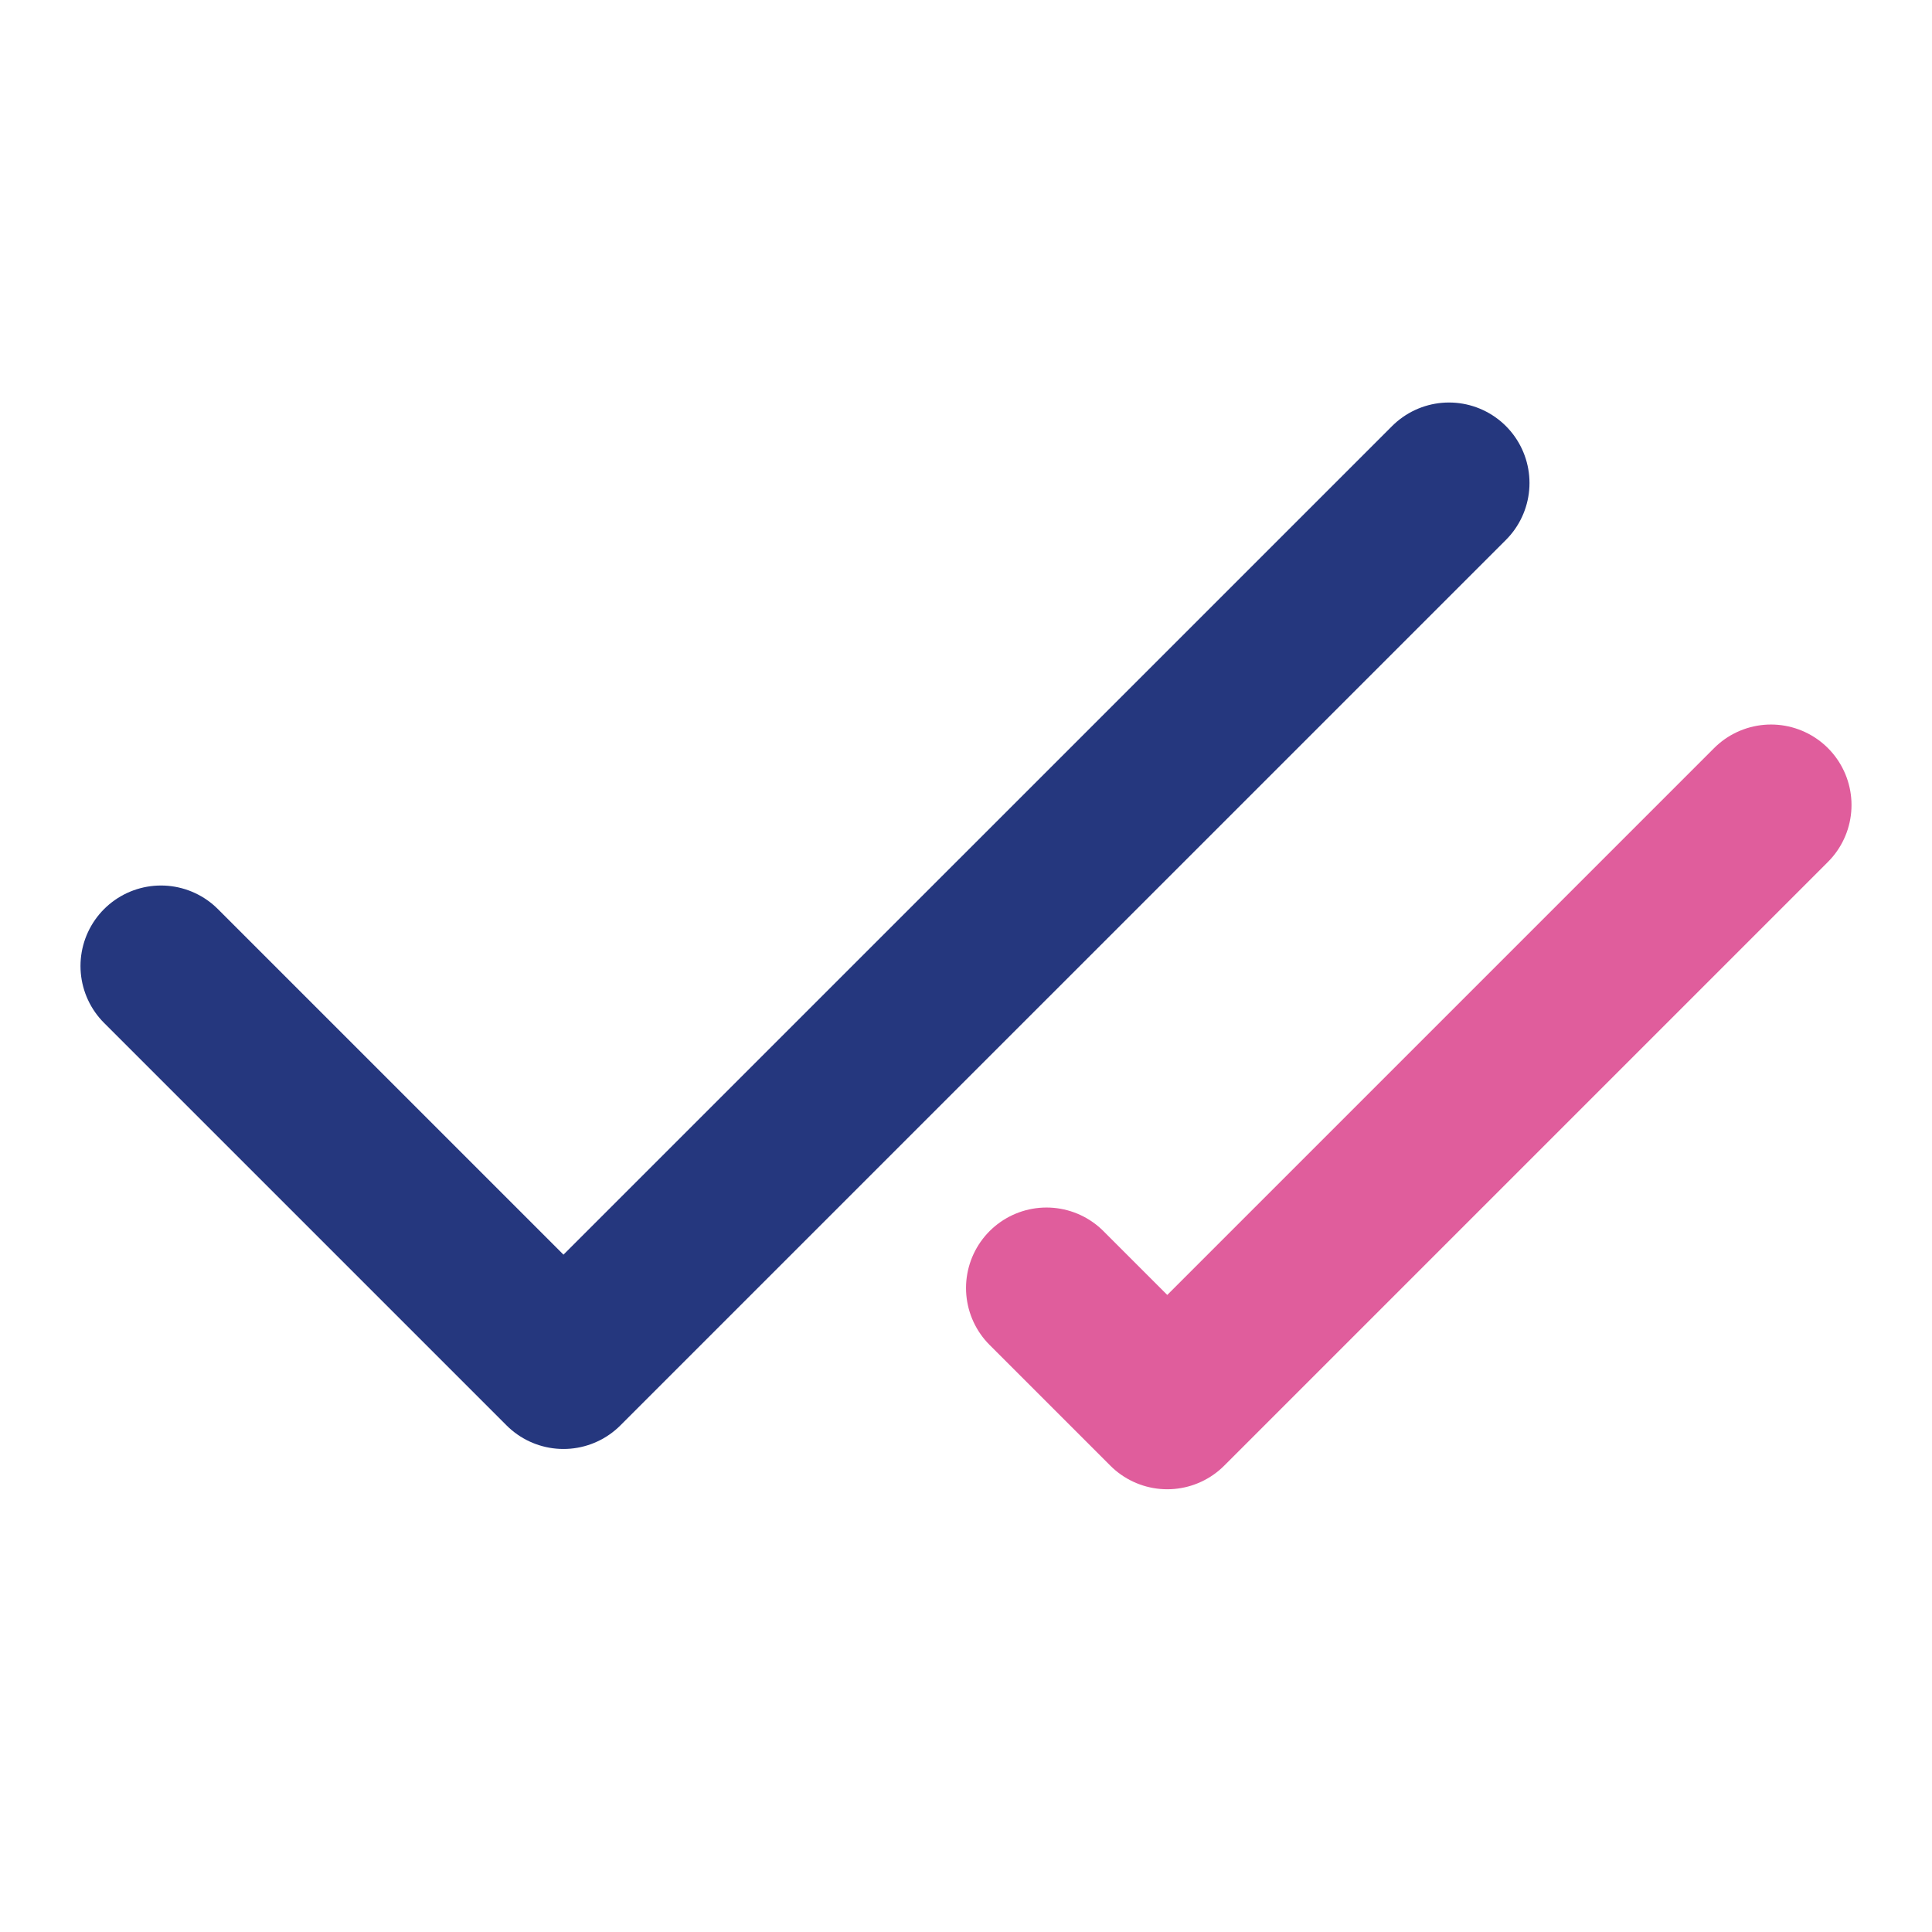 <svg width="40" height="40" viewBox="0 0 40 40" fill="none" xmlns="http://www.w3.org/2000/svg">
<path d="M30 10L11.666 28.333L3.333 20" stroke="#25377E" stroke-width="3.333" stroke-linecap="round" stroke-linejoin="round"/>
<path d="M36.667 16.667L24.167 29.167L21.667 26.667" stroke="#E05D9C" stroke-width="3.333" stroke-linecap="round" stroke-linejoin="round"/>
</svg>
